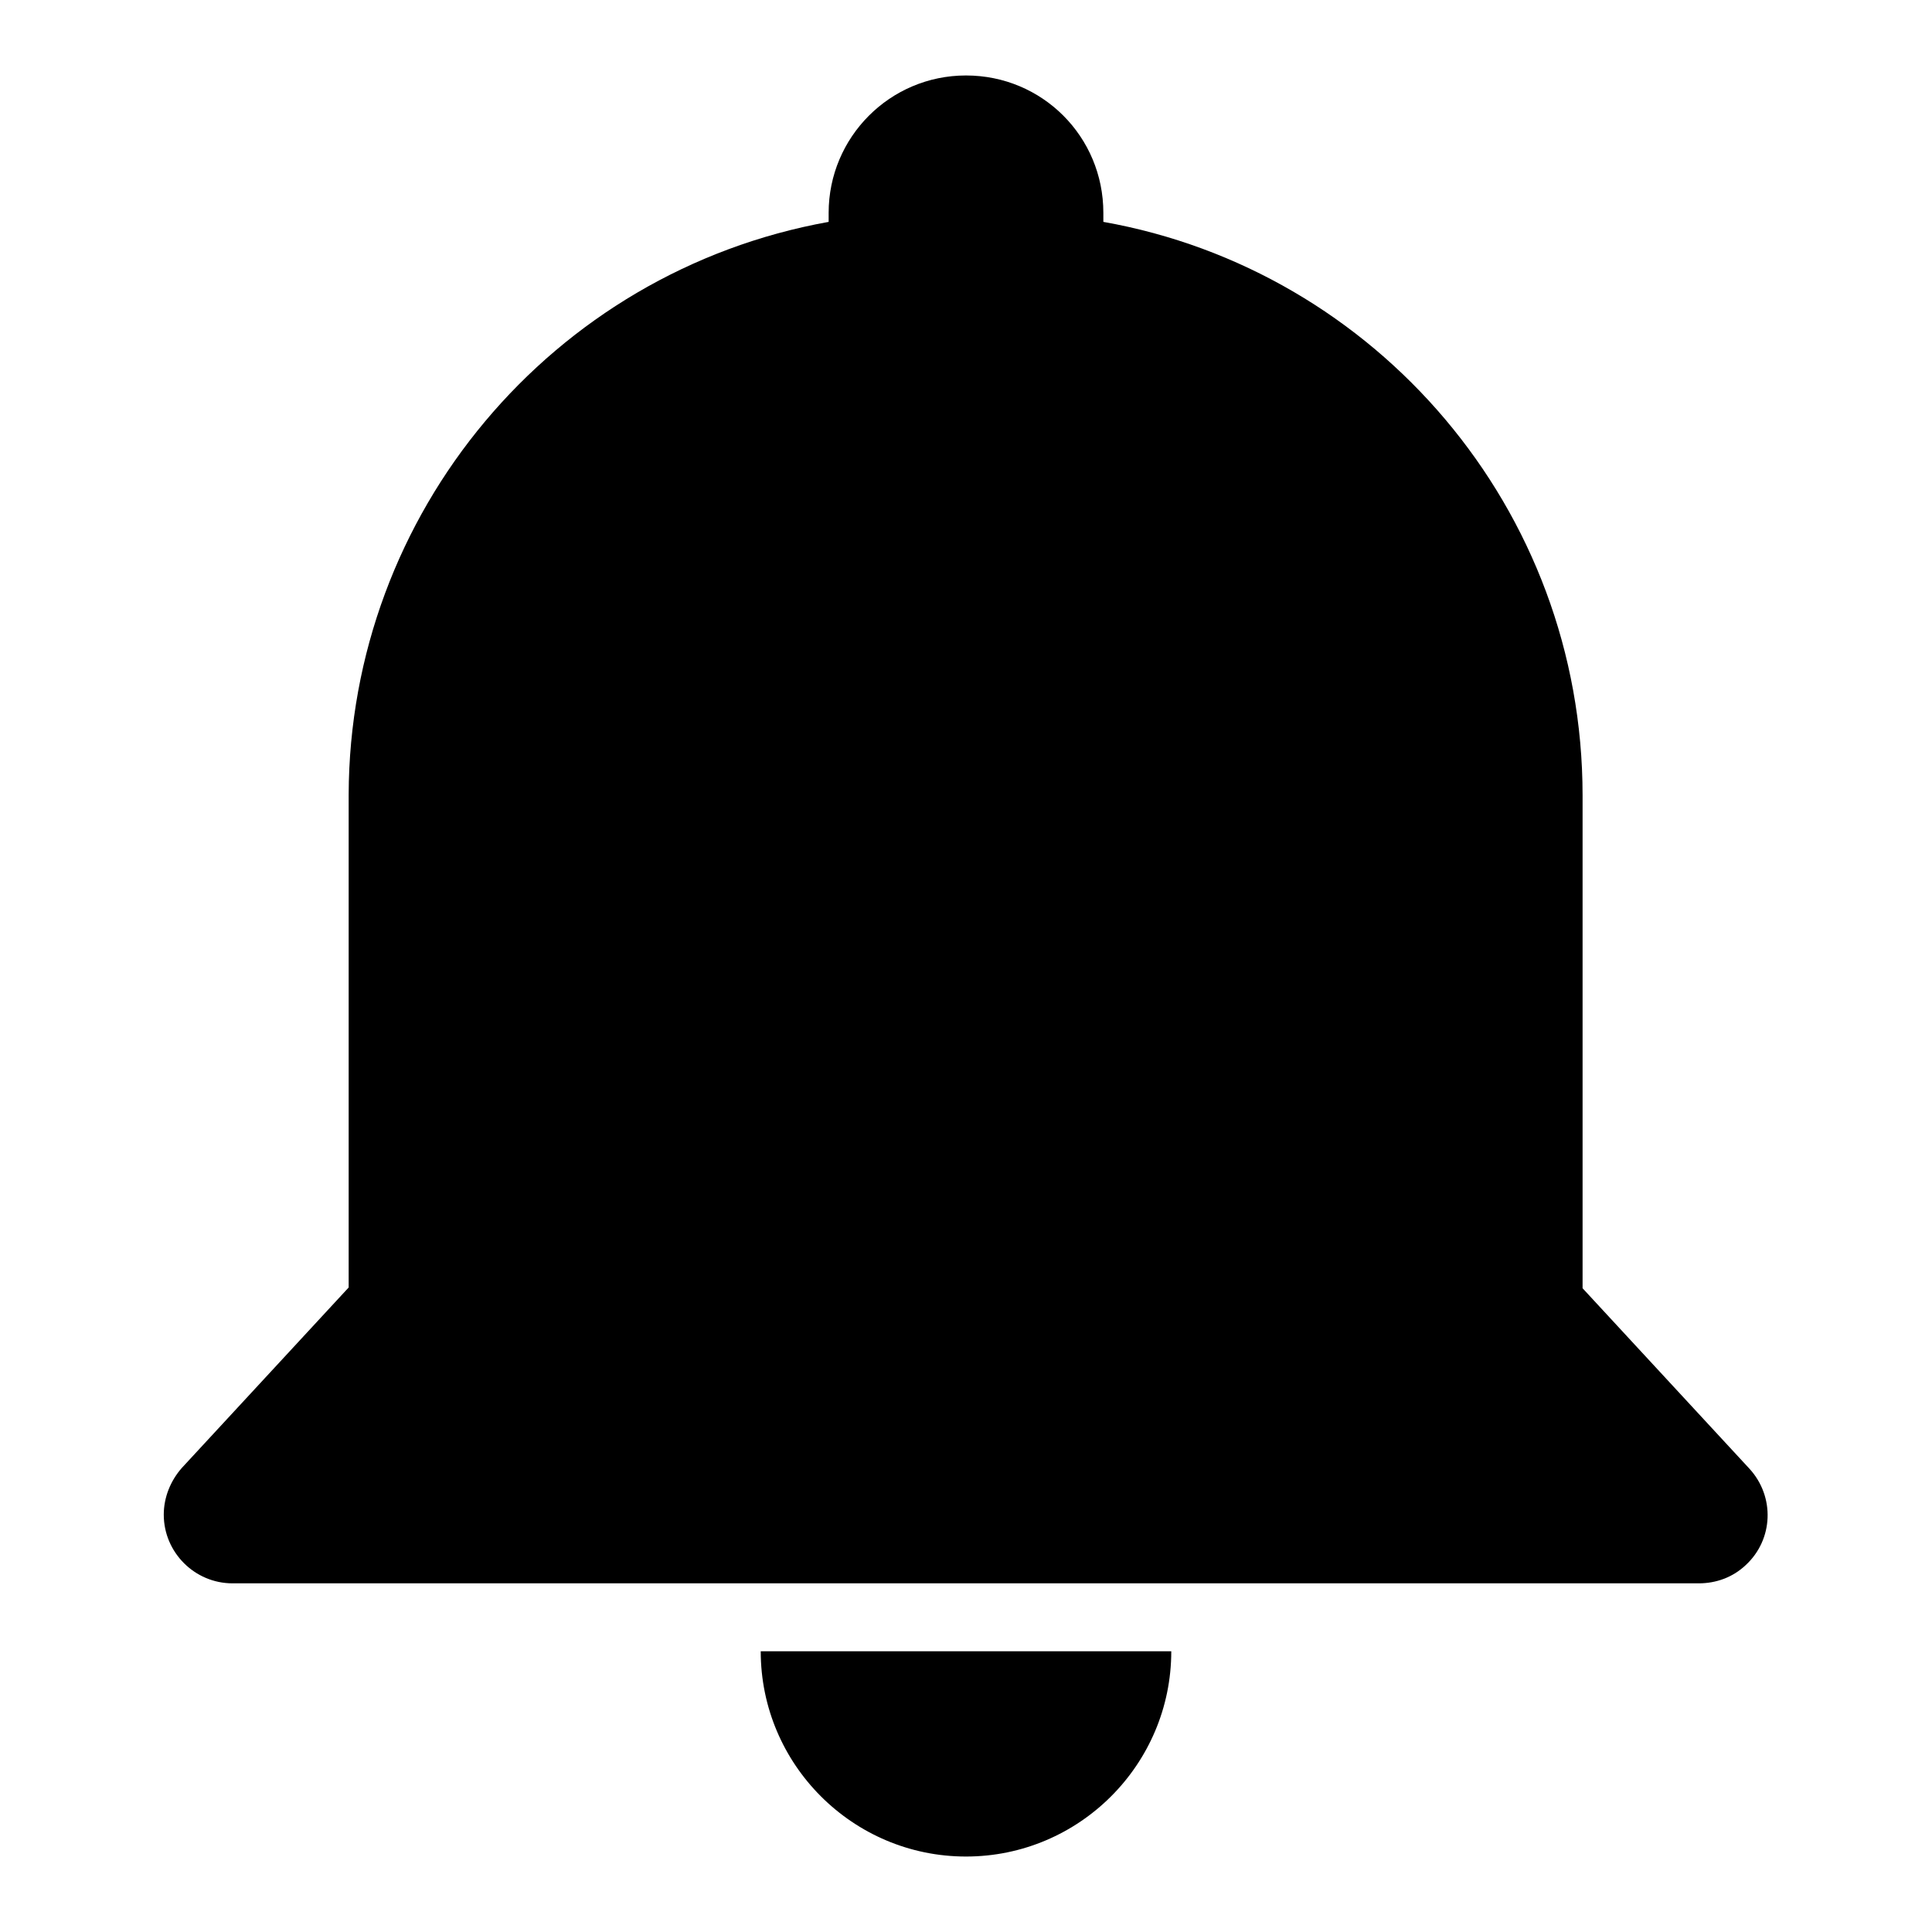 <?xml version="1.0" encoding="utf-8"?>
<!-- Svg Vector Icons : http://www.onlinewebfonts.com/icon -->
<!DOCTYPE svg PUBLIC "-//W3C//DTD SVG 1.1//EN" "http://www.w3.org/Graphics/SVG/1.1/DTD/svg11.dtd">
<svg version="1.1" xmlns="http://www.w3.org/2000/svg" xmlns:xlink="http://www.w3.org/1999/xlink" x="0px" y="0px" viewBox="0 0 256 256" enable-background="new 0 0 256 256" xml:space="preserve">
<g> <path fill="#000000" d="M109.8,29.4v-1.2c0-10,8.1-18.2,18.2-18.2s18.2,8.1,18.2,18.2v1.2c36.1,6.4,63.5,38,63.5,76v65.3l22.1,23.9 c3.4,3.7,3.2,9.4-0.5,12.8c-1.7,1.6-3.9,2.4-6.2,2.4H30.8c-5,0-9.1-4.1-9.1-9.1c0-2.3,0.9-4.5,2.4-6.2l22.1-23.9v-65.3 C46.3,68,73.1,36,109.8,29.4z M155.2,218.8c0,15-12.2,27.2-27.2,27.2c-15,0-27.2-12.2-27.2-27.2H155.2z"/></g>
</svg>